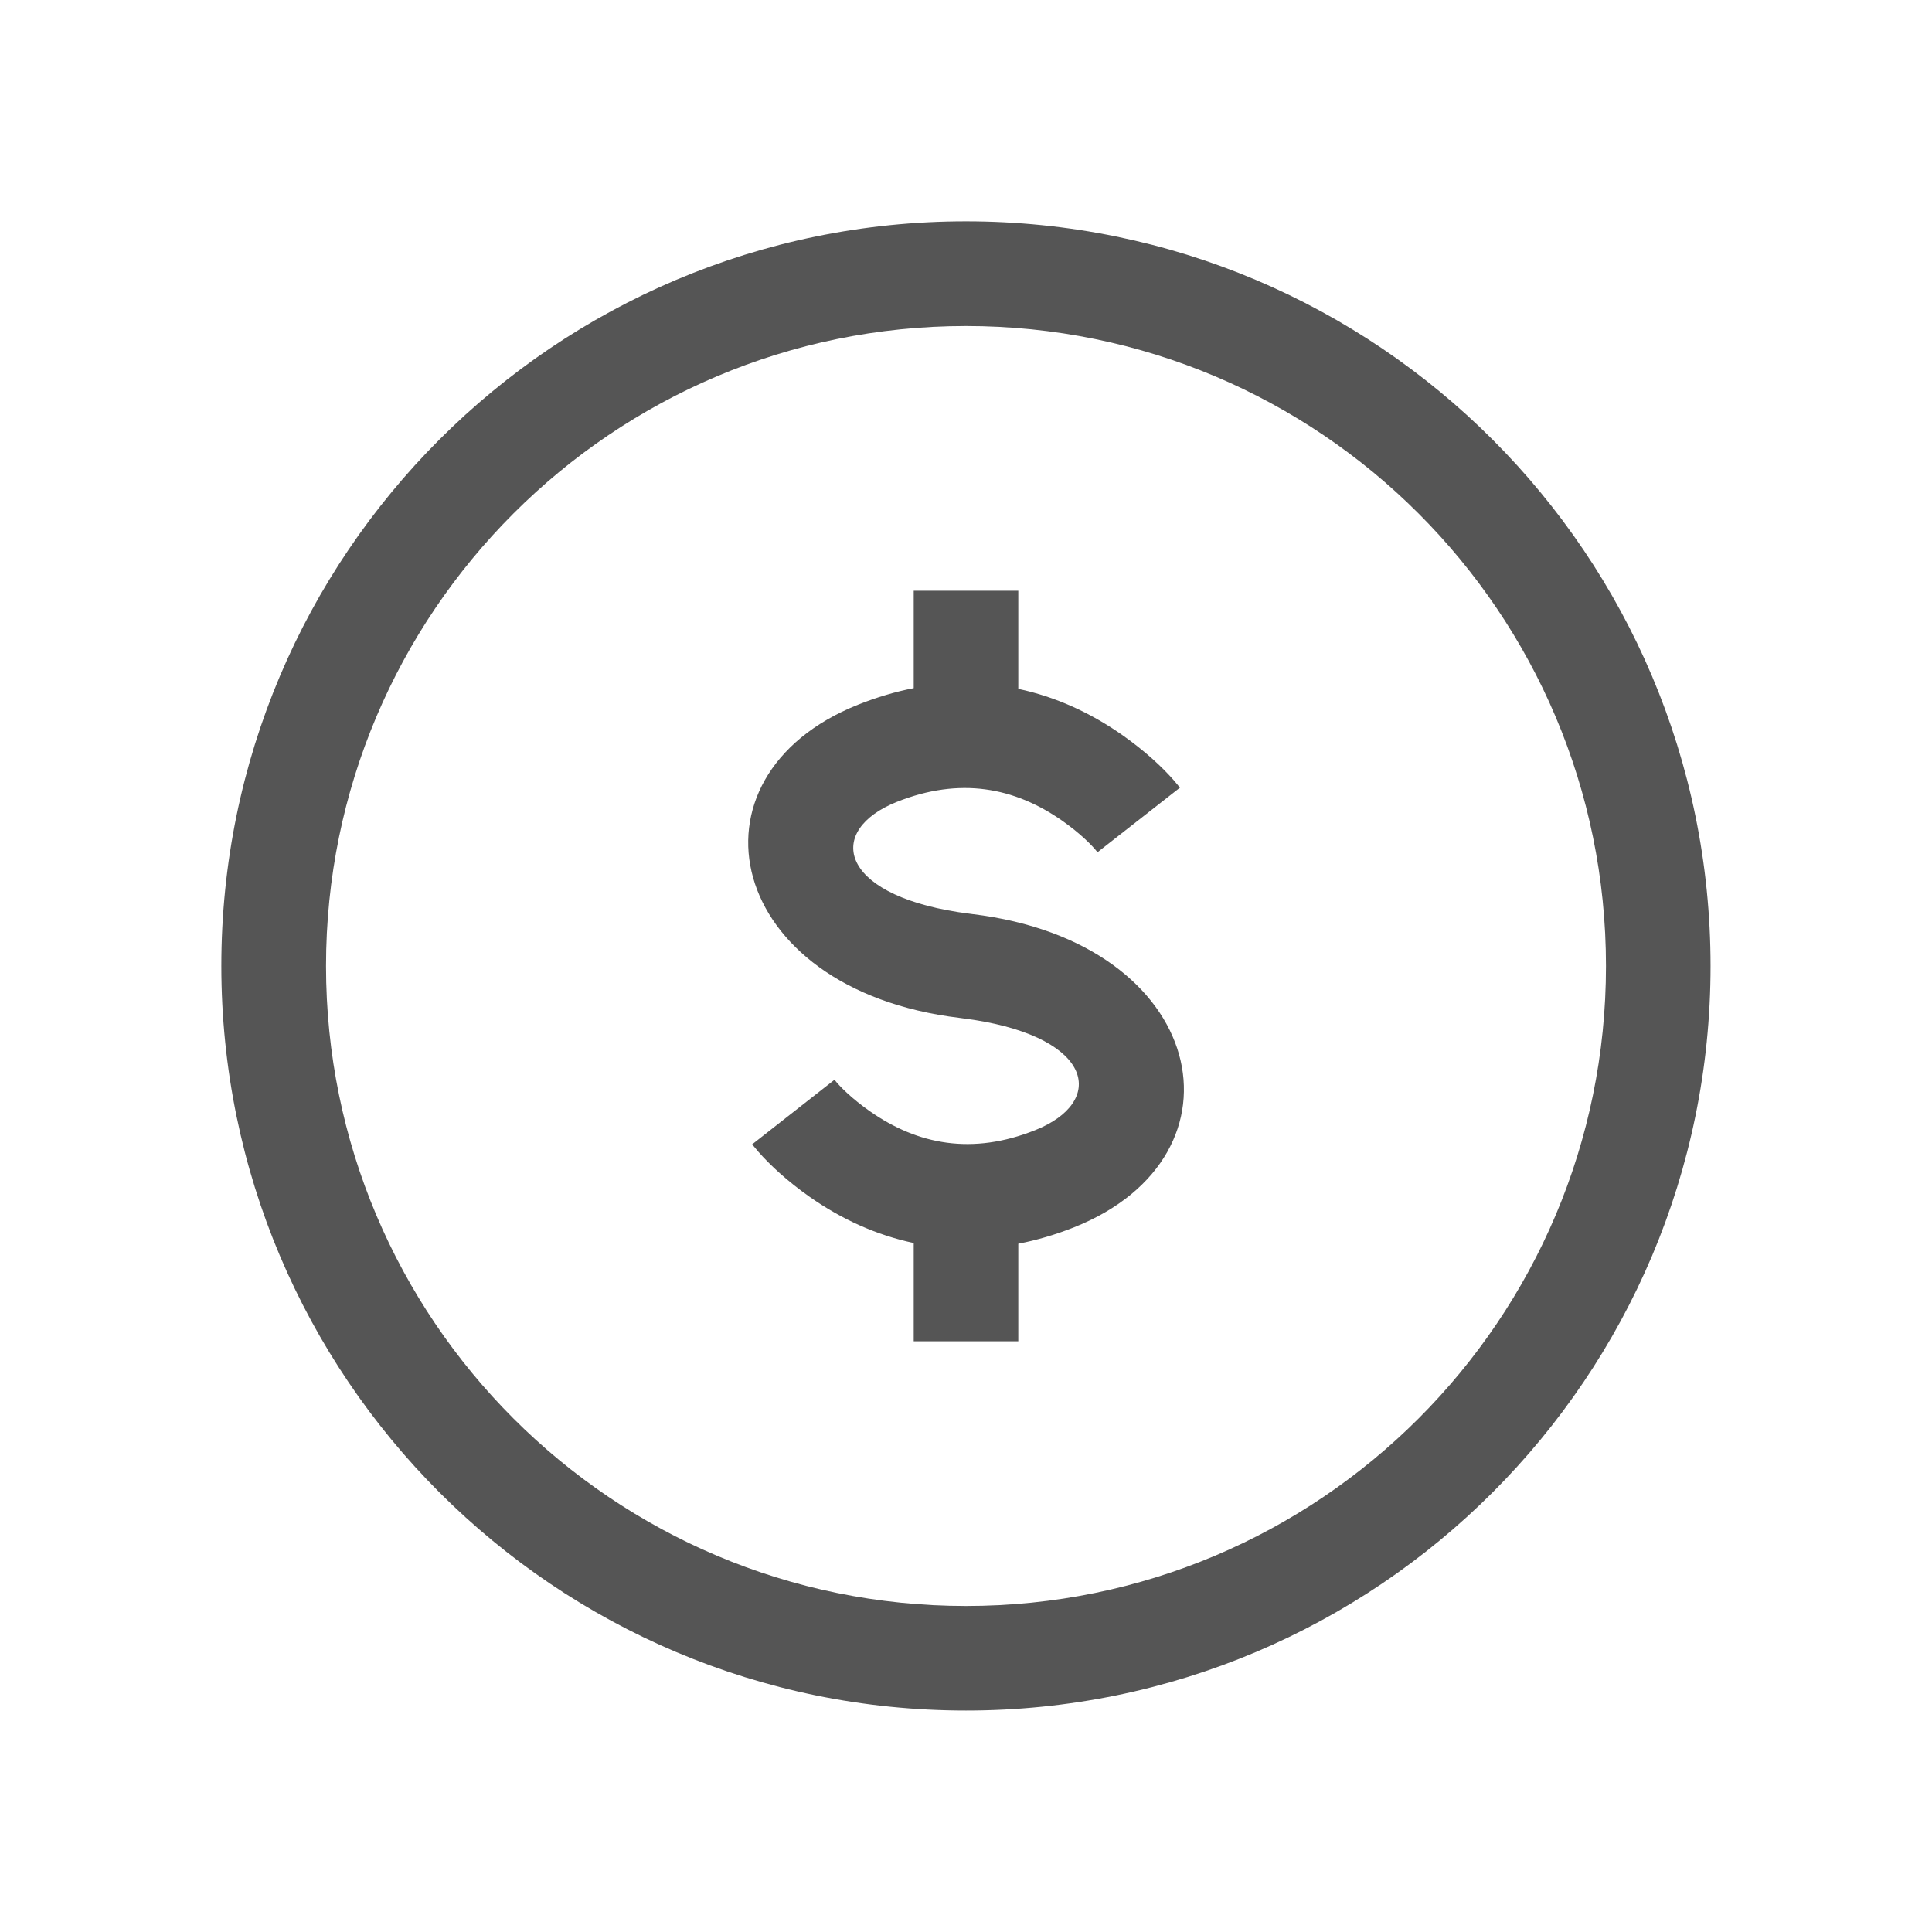 <svg width="16" height="16" viewBox="0 0 16 16" fill="none" xmlns="http://www.w3.org/2000/svg">
<path d="M8 1.833C11.406 1.834 14.166 4.595 14.166 8C14.166 11.406 11.406 14.166 8 14.166C4.595 14.166 1.834 11.406 1.833 8C1.833 4.595 4.595 1.833 8 1.833ZM8 2.7C5.073 2.7 2.7 5.073 2.7 8C2.7 10.927 5.073 13.3 8 13.3C10.927 13.3 13.3 10.927 13.3 8C13.3 5.073 10.927 2.7 8 2.7ZM8.433 5.705C8.741 5.77 9.03 5.902 9.294 6.087C9.482 6.219 9.624 6.352 9.72 6.461L9.772 6.523L9.089 7.058C9.046 7.002 8.945 6.901 8.797 6.797C8.401 6.52 7.95 6.433 7.427 6.641C6.845 6.873 6.934 7.398 7.937 7.554L8.052 7.57C10.005 7.805 10.384 9.57 8.895 10.164C8.739 10.226 8.584 10.271 8.433 10.3V11.108H7.567V10.294C7.26 10.229 6.971 10.098 6.707 9.913C6.519 9.781 6.377 9.648 6.281 9.539L6.229 9.477L6.911 8.942C6.954 8.998 7.056 9.099 7.204 9.203C7.6 9.48 8.051 9.568 8.574 9.359C9.156 9.127 9.066 8.602 8.064 8.446L7.949 8.43C5.996 8.196 5.617 6.43 7.106 5.836C7.262 5.774 7.416 5.728 7.567 5.699V4.892H8.433V5.705Z" fill="#555555"/>
</svg>
